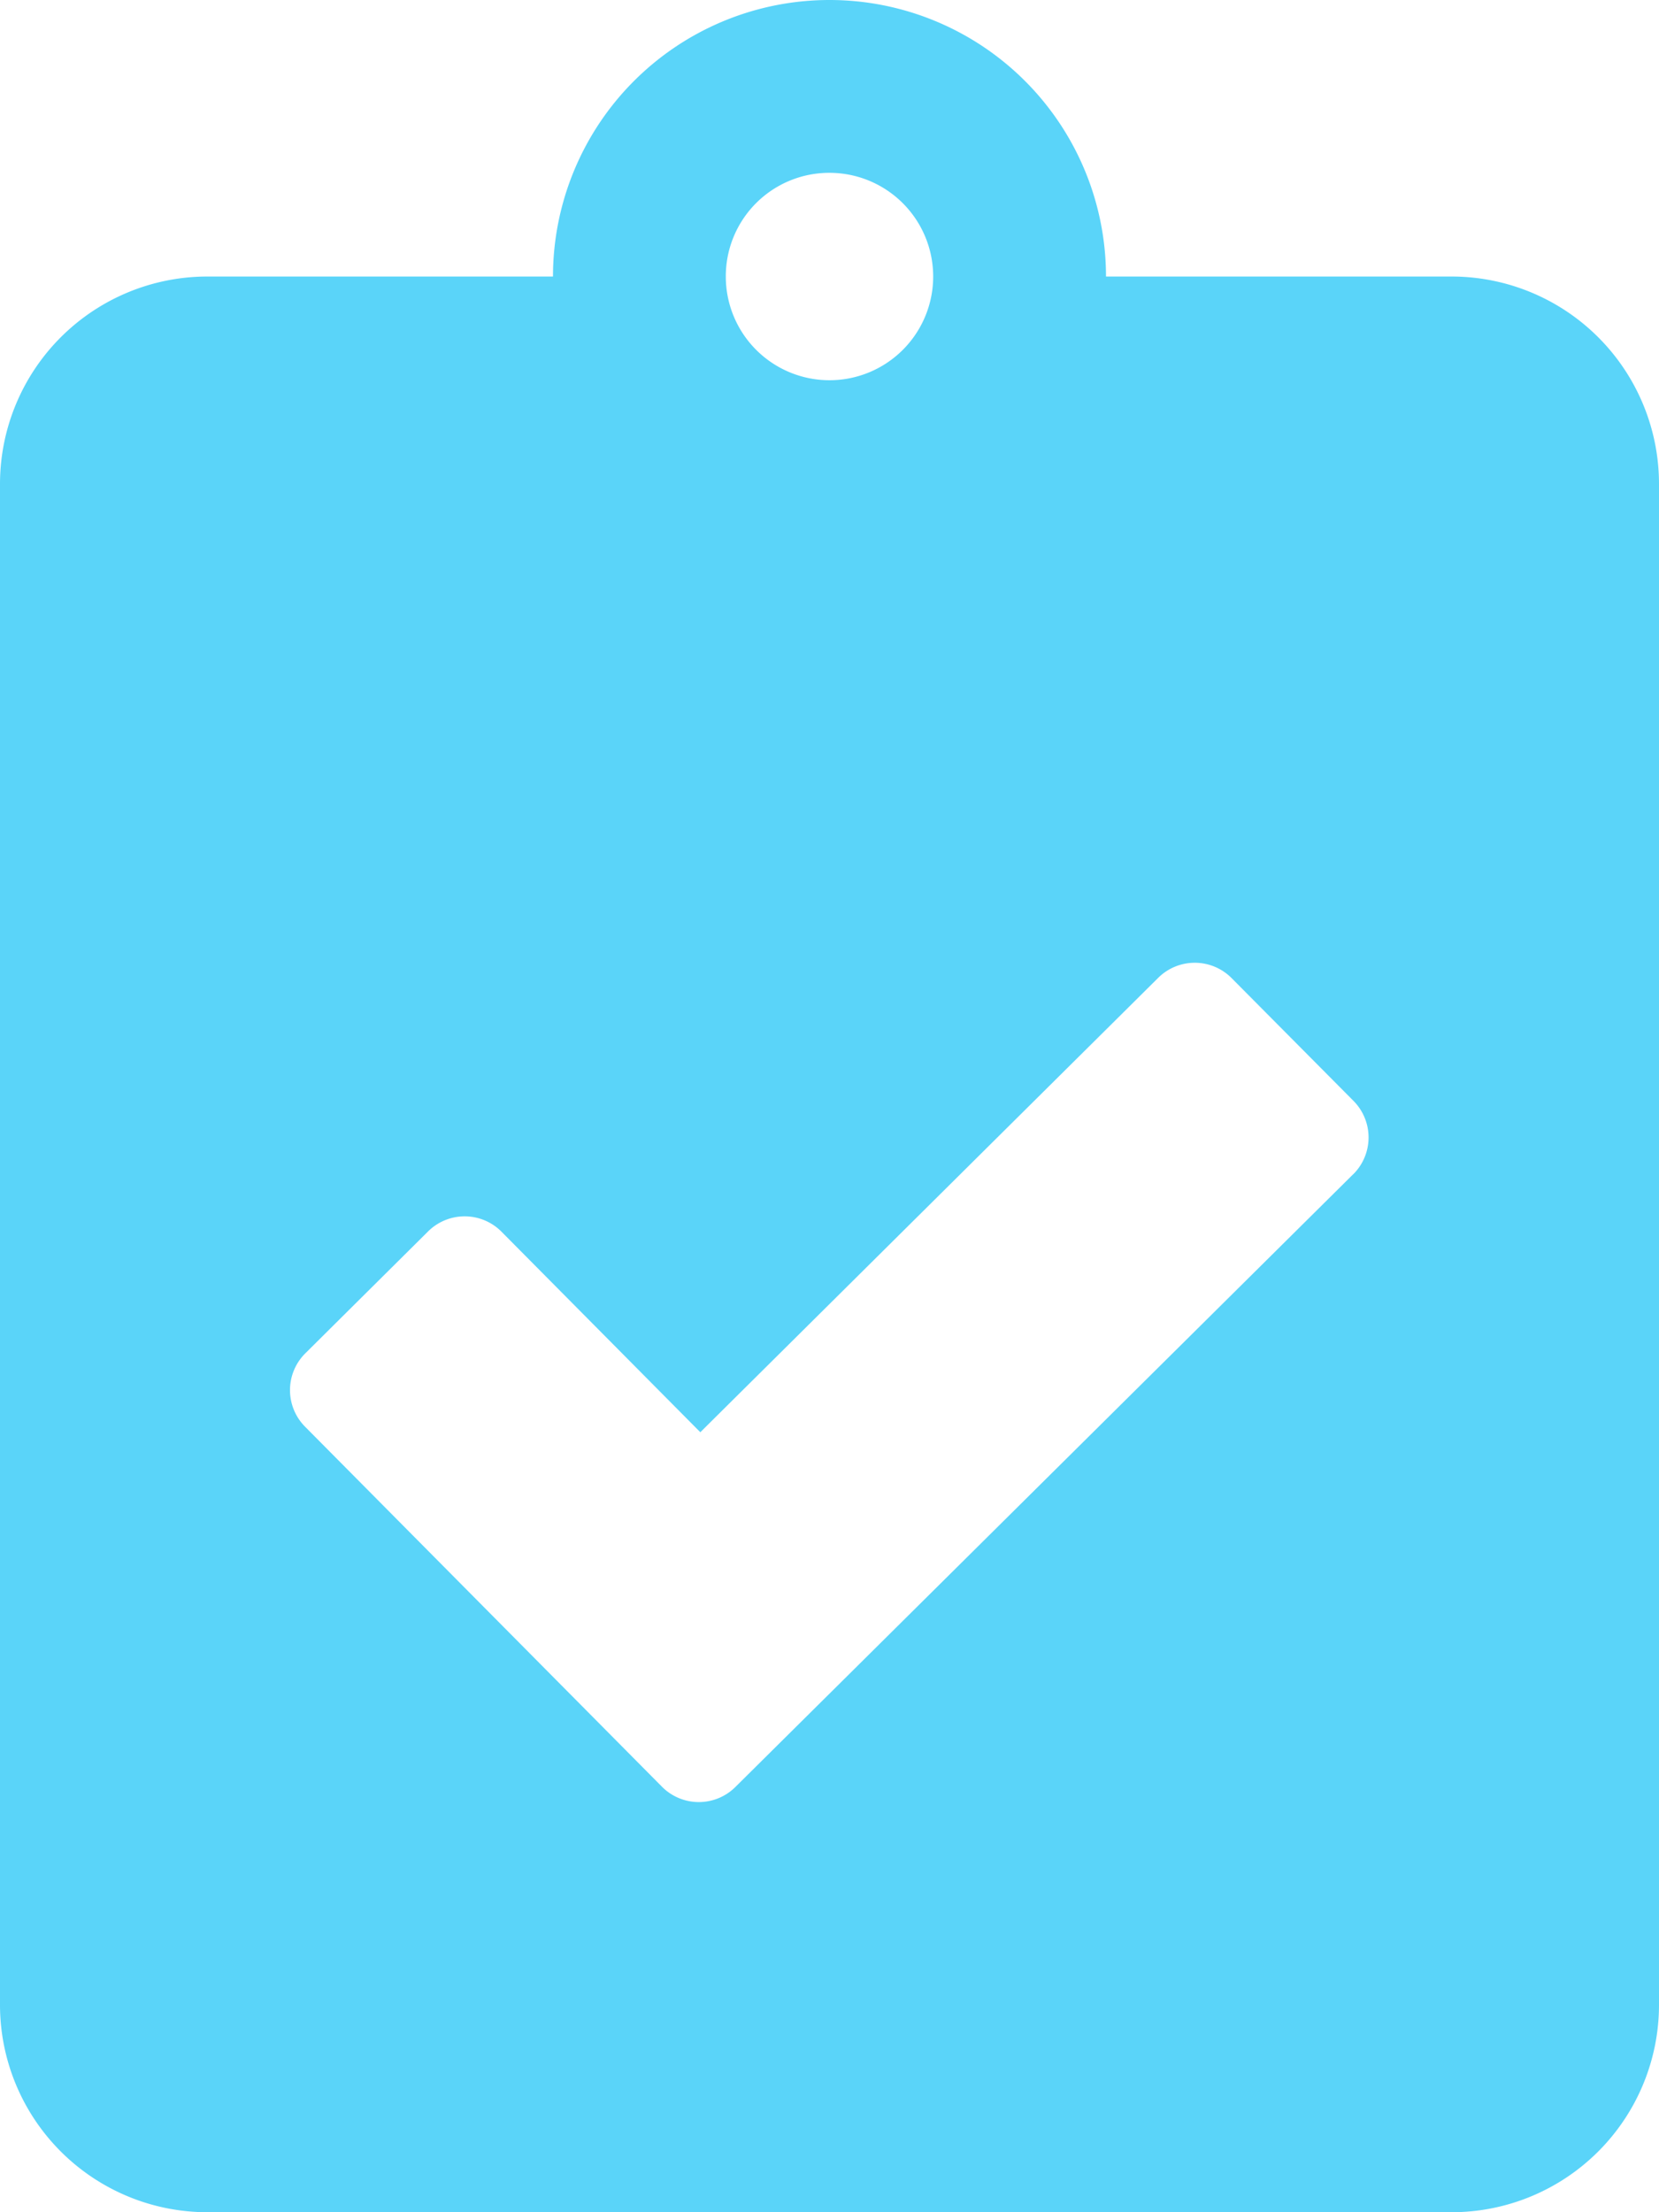 <svg xmlns="http://www.w3.org/2000/svg" width="81.119" height="108.159" viewBox="0 0 81.119 108.159">
  <path id="Icon_awesome-clipboard-check" data-name="Icon awesome-clipboard-check" d="M70.979,13.52h-16.9a13.52,13.52,0,1,0-27.04,0H10.14A10.142,10.142,0,0,0,0,23.66V98.019a10.142,10.142,0,0,0,10.14,10.14H70.979a10.142,10.142,0,0,0,10.14-10.14V23.66A10.142,10.142,0,0,0,70.979,13.52ZM40.559,8.45a5.07,5.07,0,1,1-5.07,5.07A5.058,5.058,0,0,1,40.559,8.45Zm25.6,48.967L35.954,87.372a2.537,2.537,0,0,1-3.591-.021l-17.449-17.6a2.537,2.537,0,0,1,.021-3.591l6-5.957a2.537,2.537,0,0,1,3.591.021l9.717,9.8L56.635,47.805a2.537,2.537,0,0,1,3.591.021l5.957,6A2.537,2.537,0,0,1,66.163,57.417Z" fill="#5AD4F9"/>
</svg>
